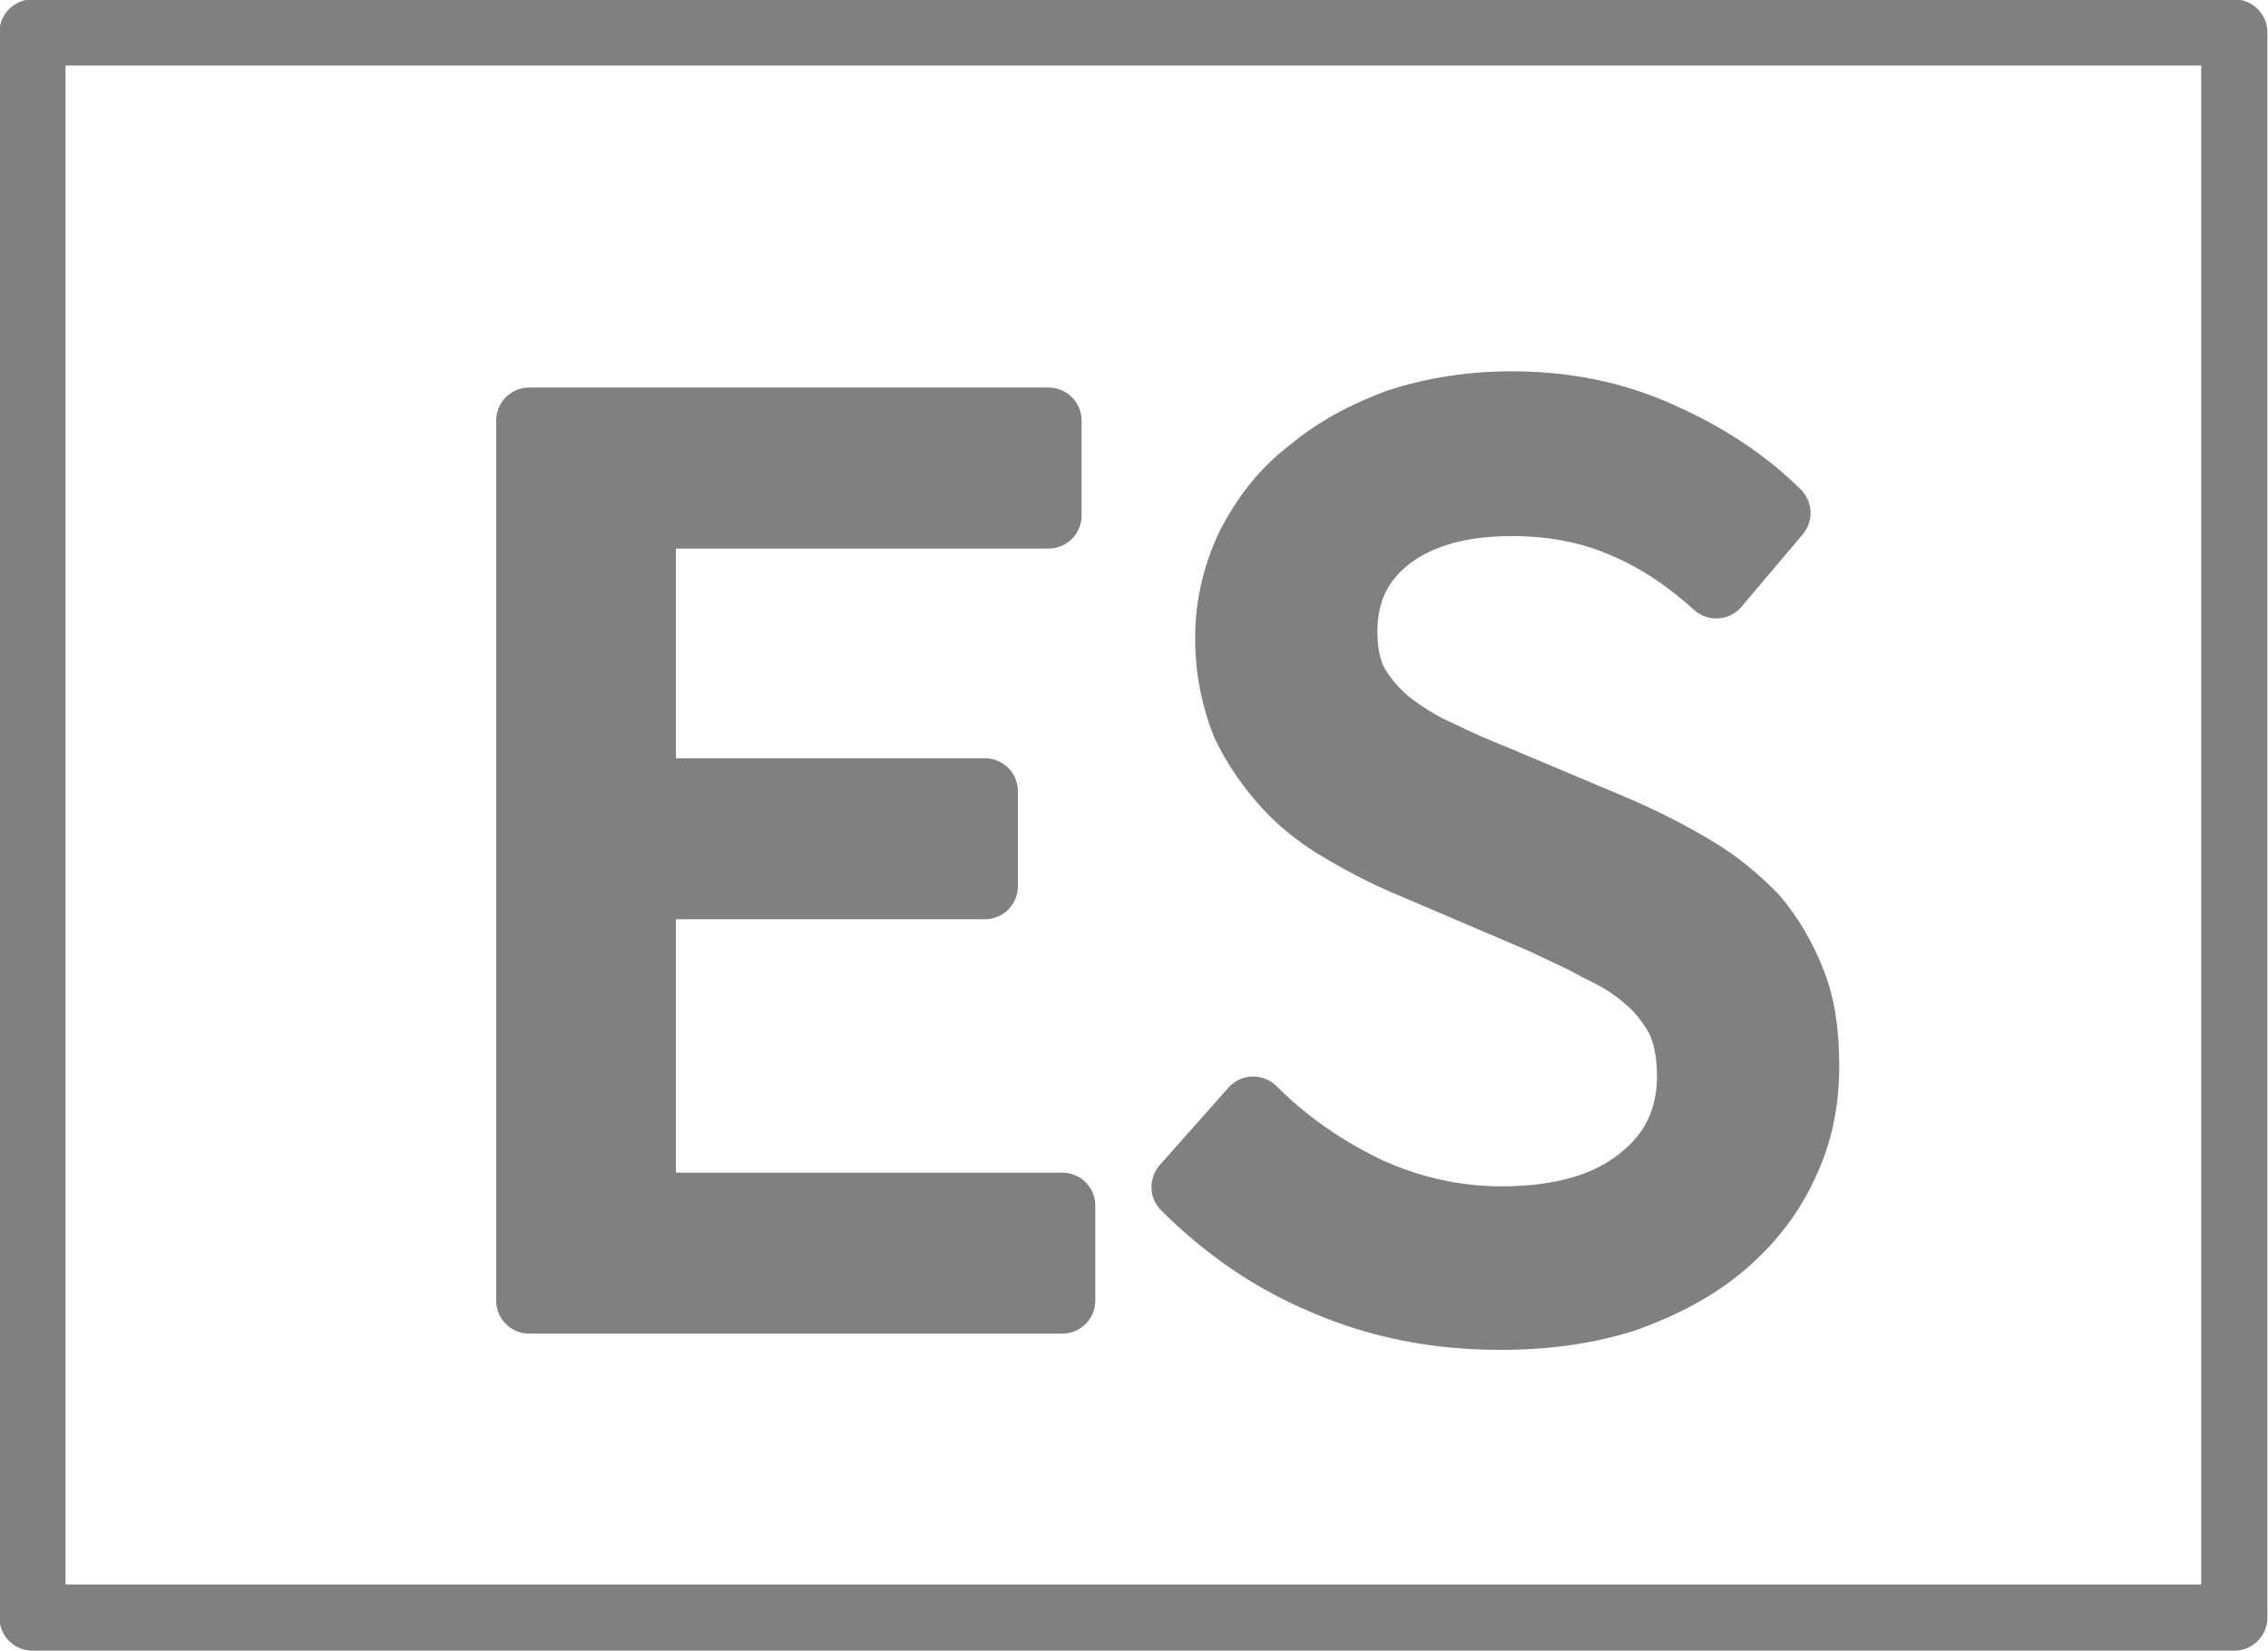 <?xml version="1.0" encoding="UTF-8"?>
<!DOCTYPE svg PUBLIC "-//W3C//DTD SVG 1.1//EN" "http://www.w3.org/Graphics/SVG/1.1/DTD/svg11.dtd">
<svg version="1.2" width="18.17mm" height="13.23mm" viewBox="4303 8138 1817 1323" preserveAspectRatio="xMidYMid" fill-rule="evenodd" stroke-width="28.222" stroke-linejoin="round" xmlns="http://www.w3.org/2000/svg" xmlns:ooo="http://xml.openoffice.org/svg/export" xmlns:xlink="http://www.w3.org/1999/xlink" xmlns:presentation="http://sun.com/xmlns/staroffice/presentation" xmlns:smil="http://www.w3.org/2001/SMIL20/" xmlns:anim="urn:oasis:names:tc:opendocument:xmlns:animation:1.0" xml:space="preserve">
 <defs class="ClipPathGroup">
  <clipPath id="presentation_clip_path" clipPathUnits="userSpaceOnUse">
   <rect x="4303" y="8138" width="1817" height="1323"/>
  </clipPath>
 </defs>
 <defs class="TextShapeIndex">
  <g ooo:slide="id1" ooo:id-list="id3 id4 id5"/>
 </defs>
 <defs class="EmbeddedBulletChars">
  <g id="bullet-char-template(57356)" transform="scale(0,-0)">
   <path d="M 580,1141 L 1163,571 580,0 -4,571 580,1141 Z"/>
  </g>
  <g id="bullet-char-template(57354)" transform="scale(0,-0)">
   <path d="M 8,1128 L 1137,1128 1137,0 8,0 8,1128 Z"/>
  </g>
  <g id="bullet-char-template(10146)" transform="scale(0,-0)">
   <path d="M 174,0 L 602,739 174,1481 1456,739 174,0 Z M 1358,739 L 309,1346 659,739 1358,739 Z"/>
  </g>
  <g id="bullet-char-template(10132)" transform="scale(0,-0)">
   <path d="M 2015,739 L 1276,0 717,0 1260,543 174,543 174,936 1260,936 717,1481 1274,1481 2015,739 Z"/>
  </g>
  <g id="bullet-char-template(10007)" transform="scale(0,-0)">
   <path d="M 0,-2 C -7,14 -16,27 -25,37 L 356,567 C 262,823 215,952 215,954 215,979 228,992 255,992 264,992 276,990 289,987 310,991 331,999 354,1012 L 381,999 492,748 772,1049 836,1024 860,1049 C 881,1039 901,1025 922,1006 886,937 835,863 770,784 769,783 710,716 594,584 L 774,223 C 774,196 753,168 711,139 L 727,119 C 717,90 699,76 672,76 641,76 570,178 457,381 L 164,-76 C 142,-110 111,-127 72,-127 30,-127 9,-110 8,-76 1,-67 -2,-52 -2,-32 -2,-23 -1,-13 0,-2 Z"/>
  </g>
  <g id="bullet-char-template(10004)" transform="scale(0,-0)">
   <path d="M 285,-33 C 182,-33 111,30 74,156 52,228 41,333 41,471 41,549 55,616 82,672 116,743 169,778 240,778 293,778 328,747 346,684 L 369,508 C 377,444 397,411 428,410 L 1163,1116 C 1174,1127 1196,1133 1229,1133 1271,1133 1292,1118 1292,1087 L 1292,965 C 1292,929 1282,901 1262,881 L 442,47 C 390,-6 338,-33 285,-33 Z"/>
  </g>
  <g id="bullet-char-template(9679)" transform="scale(0,-0)">
   <path d="M 813,0 C 632,0 489,54 383,161 276,268 223,411 223,592 223,773 276,916 383,1023 489,1130 632,1184 813,1184 992,1184 1136,1130 1245,1023 1353,916 1407,772 1407,592 1407,412 1353,268 1245,161 1136,54 992,0 813,0 Z"/>
  </g>
  <g id="bullet-char-template(8226)" transform="scale(0,-0)">
   <path d="M 346,457 C 273,457 209,483 155,535 101,586 74,649 74,723 74,796 101,859 155,911 209,963 273,989 346,989 419,989 480,963 531,910 582,859 608,796 608,723 608,648 583,586 532,535 482,483 420,457 346,457 Z"/>
  </g>
  <g id="bullet-char-template(8211)" transform="scale(0,-0)">
   <path d="M -4,459 L 1135,459 1135,606 -4,606 -4,459 Z"/>
  </g>
 </defs>
 <defs class="TextEmbeddedBitmaps"/>
 <g class="SlideGroup">
  <g>
   <g id="id1" class="Slide" clip-path="url(#presentation_clip_path)">
    <g class="Page">
     <g class="com.sun.star.drawing.PolyPolygonShape">
      <g id="id3">
       <rect class="BoundingBox" stroke="none" fill="none" x="4302" y="8137" width="1819" height="1325"/>
       <path fill="none" stroke="rgb(128,128,128)" stroke-width="53" stroke-linejoin="round" d="M 4329,9434 L 4329,8164 6093,8164 6093,9434 4329,9434 Z"/>
      </g>
     </g>
     <g class="com.sun.star.drawing.PolyPolygonShape">
      <g id="id4">
       <rect class="BoundingBox" stroke="none" fill="none" x="4700" y="8448" width="482" height="760"/>
       <path fill="rgb(128,128,128)" stroke="none" d="M 4727,8475 L 5143,8475 5143,8551 4818,8551 4818,8772 5092,8772 5092,8848 4818,8848 4818,9104 5154,9104 5154,9180 4727,9180 4727,8475 Z"/>
       <path fill="none" stroke="rgb(128,128,128)" stroke-width="53" stroke-linejoin="round" d="M 4727,8475 L 5143,8475 5143,8551 4818,8551 4818,8772 5092,8772 5092,8848 4818,8848 4818,9104 5154,9104 5154,9180 4727,9180 4727,8475 Z"/>
      </g>
     </g>
     <g class="com.sun.star.drawing.ClosedBezierShape">
      <g id="id5">
       <rect class="BoundingBox" stroke="none" fill="none" x="5225" y="8435" width="553" height="786"/>
       <path fill="rgb(128,128,128)" stroke="none" d="M 5505,9193 C 5454,9193 5408,9184 5364,9165 5321,9147 5284,9121 5252,9089 L 5307,9027 C 5333,9053 5363,9074 5398,9091 5433,9107 5469,9115 5506,9115 5554,9115 5591,9104 5617,9083 5644,9062 5657,9034 5657,9000 5657,8982 5654,8967 5648,8954 5641,8942 5633,8931 5622,8922 5612,8913 5599,8905 5584,8898 5570,8890 5554,8883 5537,8875 L 5434,8831 C 5417,8824 5399,8815 5382,8805 5364,8795 5348,8783 5335,8769 5321,8754 5309,8737 5300,8718 5292,8698 5287,8675 5287,8649 5287,8623 5293,8598 5304,8575 5316,8552 5331,8532 5352,8516 5372,8499 5396,8486 5423,8476 5451,8467 5481,8462 5514,8462 5557,8462 5597,8470 5634,8487 5670,8503 5702,8524 5727,8549 L 5678,8607 C 5656,8587 5631,8570 5605,8559 5578,8547 5548,8541 5514,8541 5474,8541 5441,8550 5417,8568 5392,8587 5380,8612 5380,8644 5380,8661 5383,8676 5390,8688 5397,8699 5406,8710 5418,8719 5430,8728 5443,8736 5457,8742 5471,8749 5485,8755 5500,8761 L 5602,8804 C 5622,8813 5642,8823 5660,8834 5679,8845 5694,8858 5708,8872 5721,8887 5731,8904 5739,8924 5747,8944 5750,8966 5750,8992 5750,9020 5745,9046 5733,9071 5722,9095 5706,9116 5684,9135 5663,9153 5637,9167 5607,9178 5577,9188 5543,9193 5505,9193 Z"/>
       <path fill="none" stroke="rgb(128,128,128)" stroke-width="53" stroke-linejoin="round" d="M 5505,9193 C 5454,9193 5408,9184 5364,9165 5321,9147 5284,9121 5252,9089 L 5307,9027 C 5333,9053 5363,9074 5398,9091 5433,9107 5469,9115 5506,9115 5554,9115 5591,9104 5617,9083 5644,9062 5657,9034 5657,9000 5657,8982 5654,8967 5648,8954 5641,8942 5633,8931 5622,8922 5612,8913 5599,8905 5584,8898 5570,8890 5554,8883 5537,8875 L 5434,8831 C 5417,8824 5399,8815 5382,8805 5364,8795 5348,8783 5335,8769 5321,8754 5309,8737 5300,8718 5292,8698 5287,8675 5287,8649 5287,8623 5293,8598 5304,8575 5316,8552 5331,8532 5352,8516 5372,8499 5396,8486 5423,8476 5451,8467 5481,8462 5514,8462 5557,8462 5597,8470 5634,8487 5670,8503 5702,8524 5727,8549 L 5678,8607 C 5656,8587 5631,8570 5605,8559 5578,8547 5548,8541 5514,8541 5474,8541 5441,8550 5417,8568 5392,8587 5380,8612 5380,8644 5380,8661 5383,8676 5390,8688 5397,8699 5406,8710 5418,8719 5430,8728 5443,8736 5457,8742 5471,8749 5485,8755 5500,8761 L 5602,8804 C 5622,8813 5642,8823 5660,8834 5679,8845 5694,8858 5708,8872 5721,8887 5731,8904 5739,8924 5747,8944 5750,8966 5750,8992 5750,9020 5745,9046 5733,9071 5722,9095 5706,9116 5684,9135 5663,9153 5637,9167 5607,9178 5577,9188 5543,9193 5505,9193 Z"/>
      </g>
     </g>
    </g>
   </g>
  </g>
 </g>
</svg>